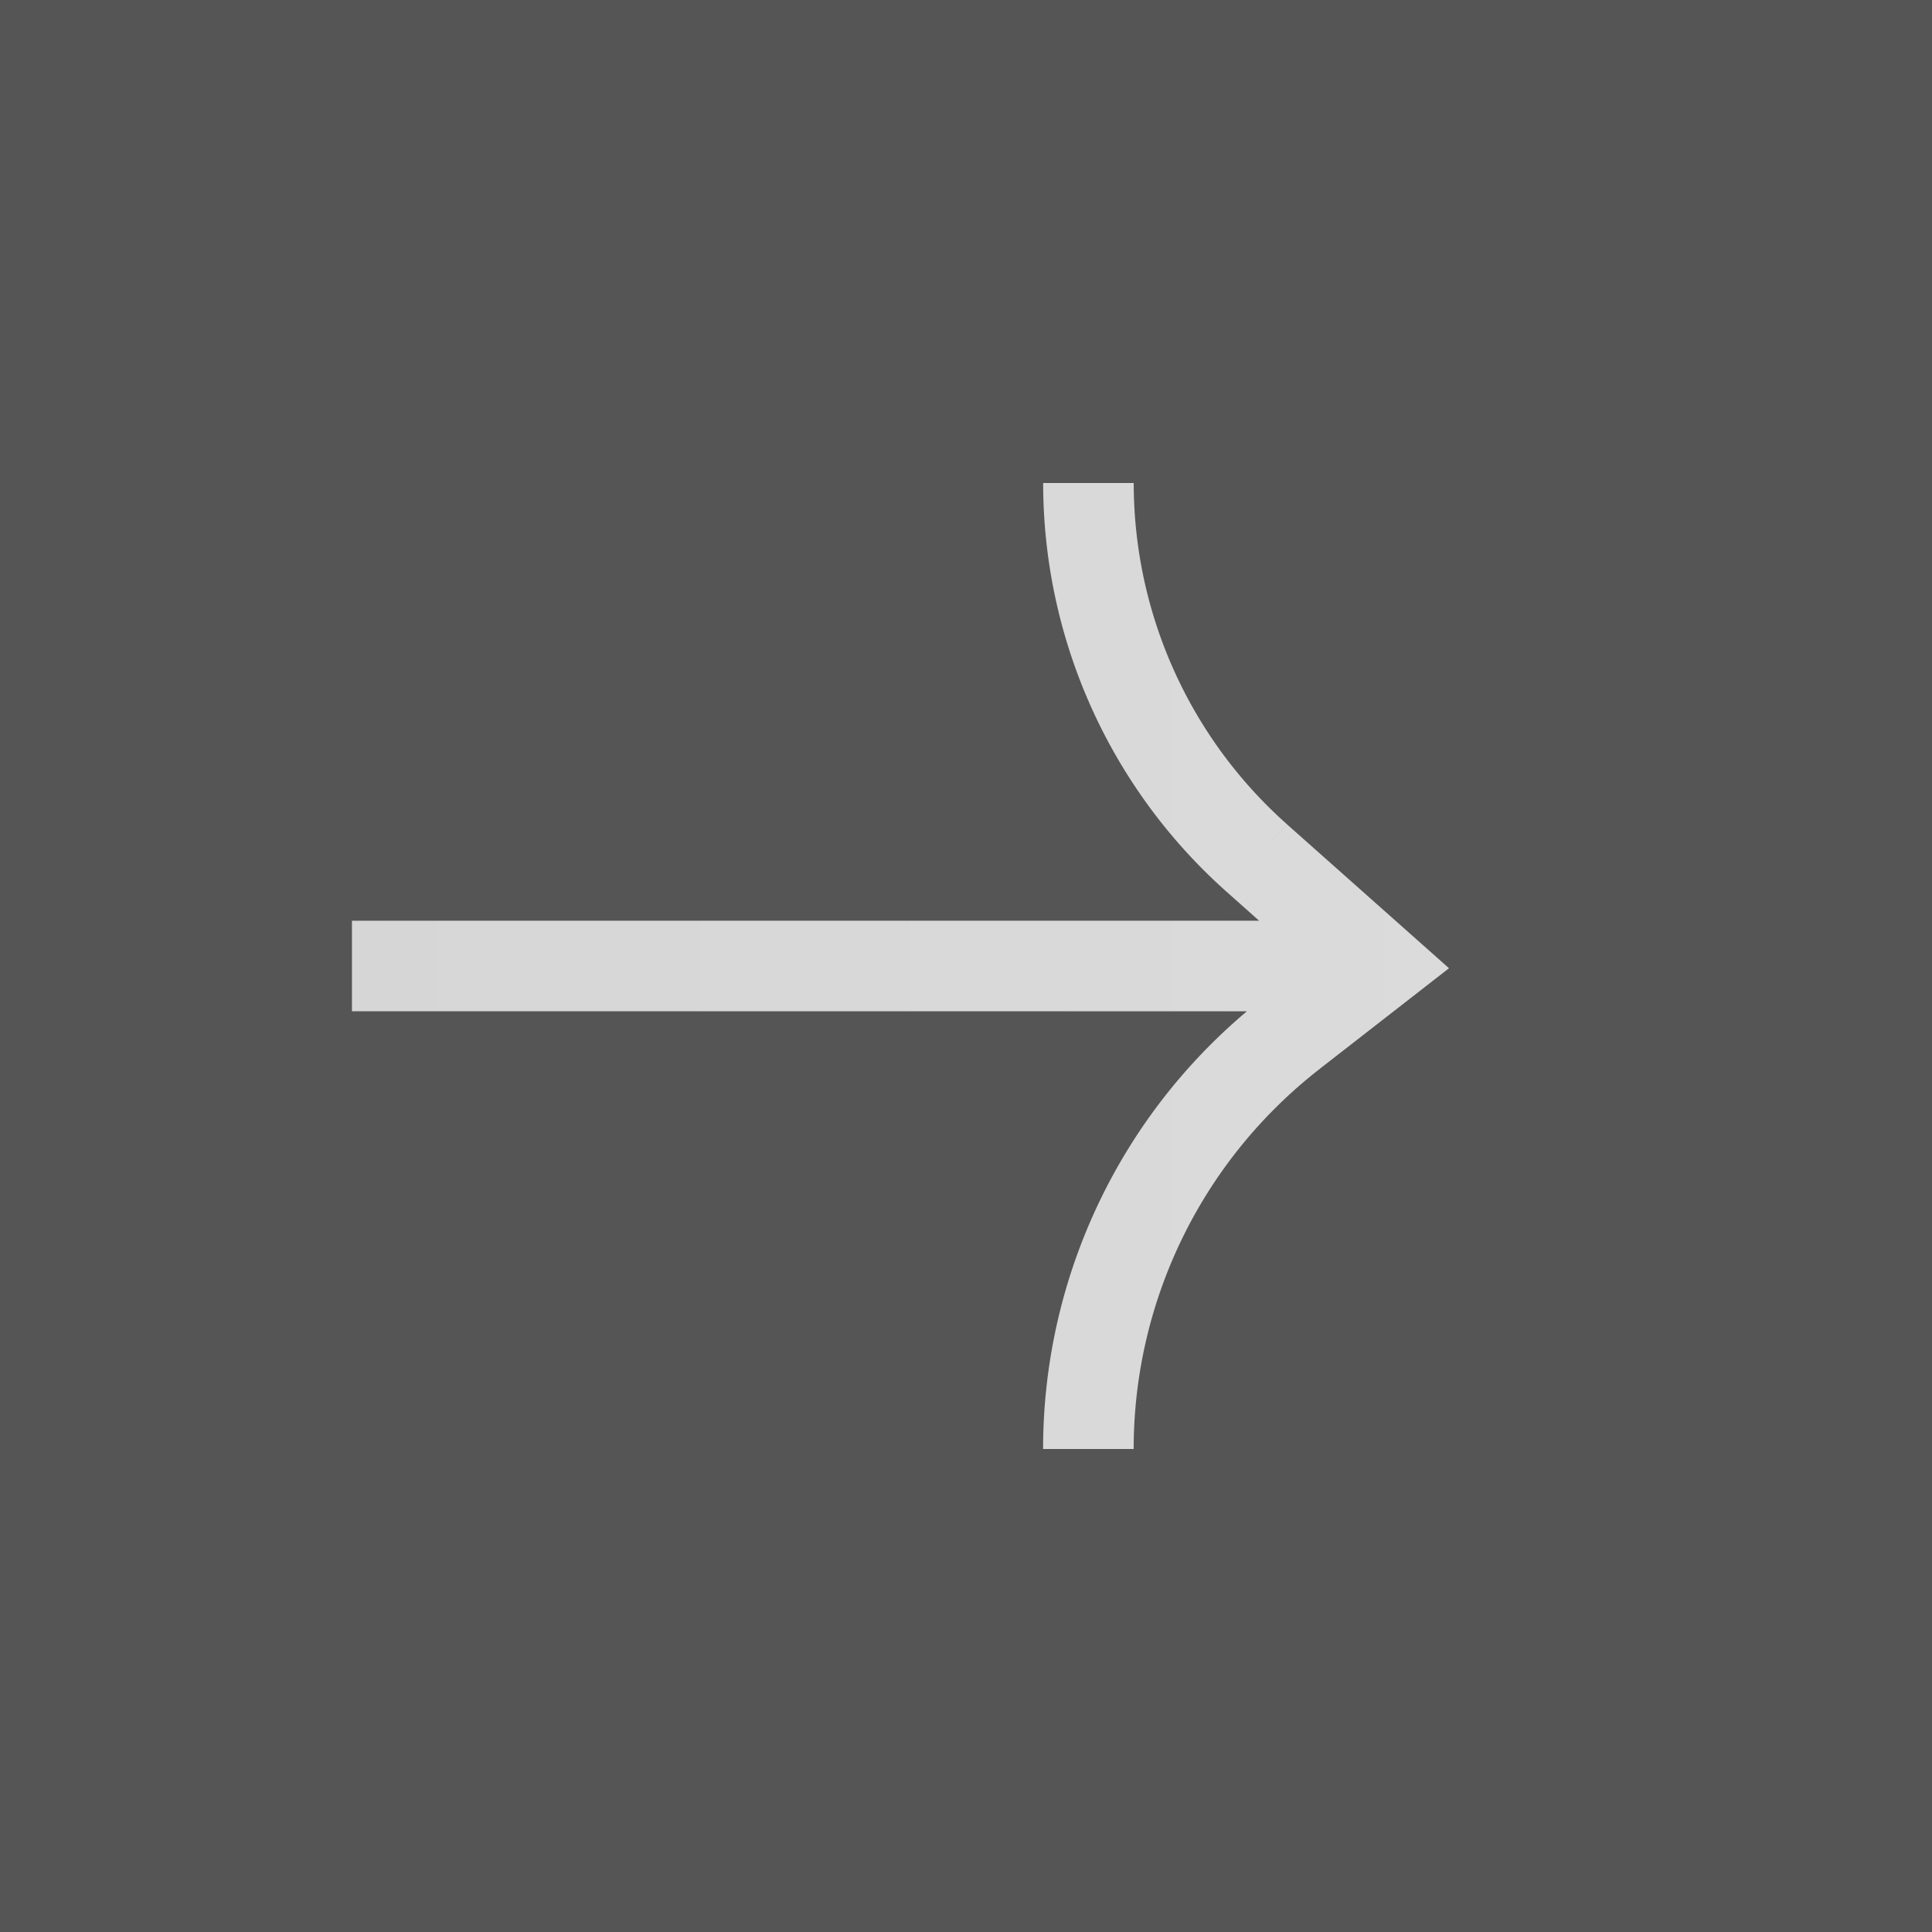 <svg xmlns="http://www.w3.org/2000/svg" width="32" height="32" fill="none"><rect width="100%" height="100%" fill="#808080" stroke="none"/><path fill="#393939" fill-opacity=".6" d="M32 32H0V0h32z"/><path fill="url(#a)" fill-rule="evenodd" d="M18.778 8c0 2.16.924 4.218 2.539 5.653l-.498.56-.499.561A9.064 9.064 0 0 1 17.278 8h1.5Zm3.079 9.706A7.974 7.974 0 0 0 18.777 24h-1.5a9.474 9.474 0 0 1 3.376-7.25H5.829v-1.5h15.026l-.535-.476.498-.56.499-.56L24 16.037l-2.143 1.668Z" clip-rule="evenodd"/><path fill="#fff" fill-opacity=".78" fill-rule="evenodd" d="M18.778 8c0 2.16.924 4.218 2.539 5.653l-.498.56-.499.561A9.064 9.064 0 0 1 17.278 8h1.5Zm3.079 9.706A7.974 7.974 0 0 0 18.777 24h-1.5a9.474 9.474 0 0 1 3.376-7.25H5.829v-1.5h15.026l-.535-.476.498-.56.499-.56L24 16.037l-2.143 1.668Z" clip-rule="evenodd"/><defs><linearGradient id="a" x1="23.361" x2="4.161" y1="19.2" y2="19.2" gradientUnits="userSpaceOnUse"><stop stop-color="#595959"/><stop offset="1" stop-color="#434343"/></linearGradient></defs></svg>